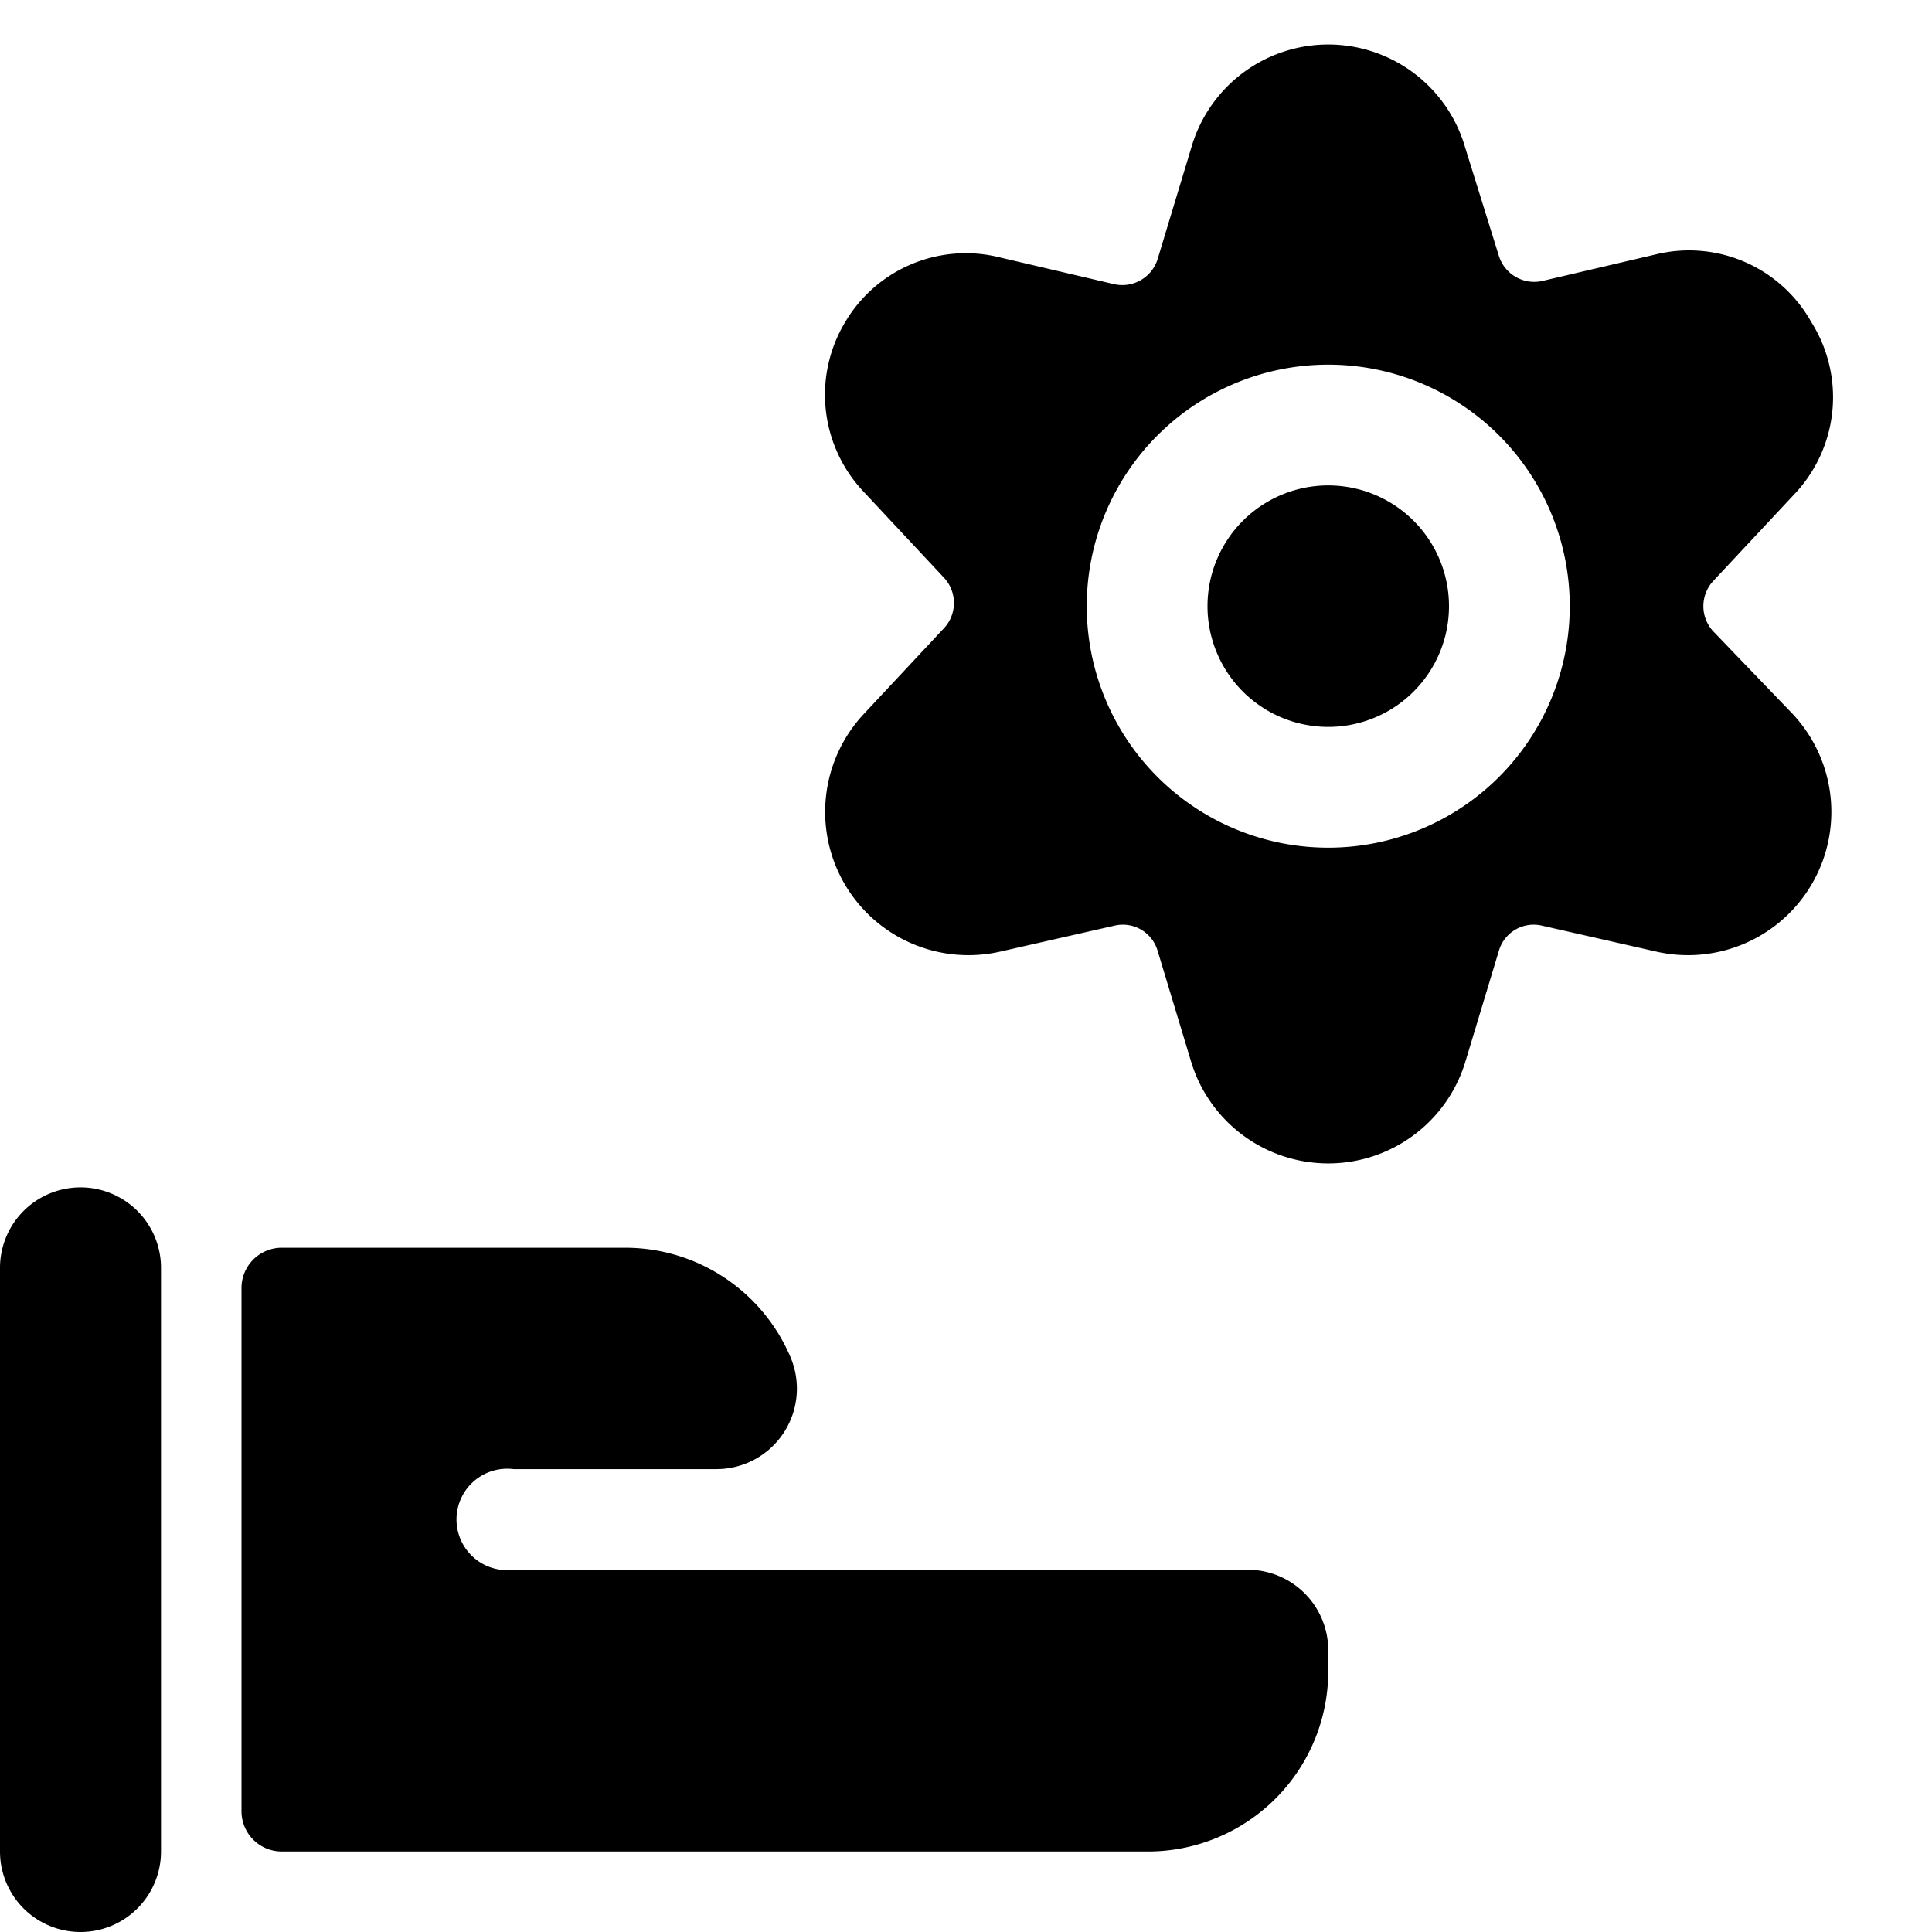 <svg xmlns="http://www.w3.org/2000/svg" viewBox="0 0 24 24"><g><path d="M15 7.53a1.5 1.5 0 1 0 3 0 1.5 1.5 0 1 0 -3 0" fill="#000000" stroke-width="1"></path><path d="M21.28 7.84a0.46 0.46 0 0 1 0 -0.62l1 -1.07A1.75 1.75 0 0 0 22.5 4a1.74 1.74 0 0 0 -1.93 -0.84l-1.41 0.33a0.46 0.46 0 0 1 -0.54 -0.31l-0.42 -1.35a1.77 1.77 0 0 0 -3.4 0l-0.42 1.39a0.46 0.46 0 0 1 -0.54 0.31l-1.41 -0.33a1.74 1.74 0 0 0 -1.93 0.8 1.75 1.75 0 0 0 0.23 2.11l1 1.07a0.46 0.46 0 0 1 0 0.62l-1 1.07a1.78 1.78 0 0 0 1.7 2.95l1.41 -0.32a0.45 0.45 0 0 1 0.54 0.31l0.42 1.39a1.78 1.78 0 0 0 3.4 0l0.42 -1.39a0.45 0.45 0 0 1 0.54 -0.31l1.41 0.32a1.78 1.78 0 0 0 1.7 -2.95Zm-4.78 2.69a3 3 0 1 1 3 -3 3 3 0 0 1 -3 3Z" fill="#000000" stroke-width="1"></path><path d="M1 14.75a1 1 0 0 0 -1 1V23a1 1 0 0 0 2 0v-7.25a1 1 0 0 0 -1 -1Z" fill="#000000" stroke-width="1"></path><path d="M15.5 19.5H6.38a0.63 0.63 0 1 1 0 -1.25H8.9a1 1 0 0 0 0.92 -1.39 2.23 2.23 0 0 0 -2.06 -1.36H3.5a0.5 0.5 0 0 0 -0.5 0.5v6.5a0.5 0.5 0 0 0 0.5 0.5h10.76a2.24 2.24 0 0 0 2.24 -2.24v-0.26a1 1 0 0 0 -1 -1Z" fill="#000000" stroke-width="1"></path></g></svg>